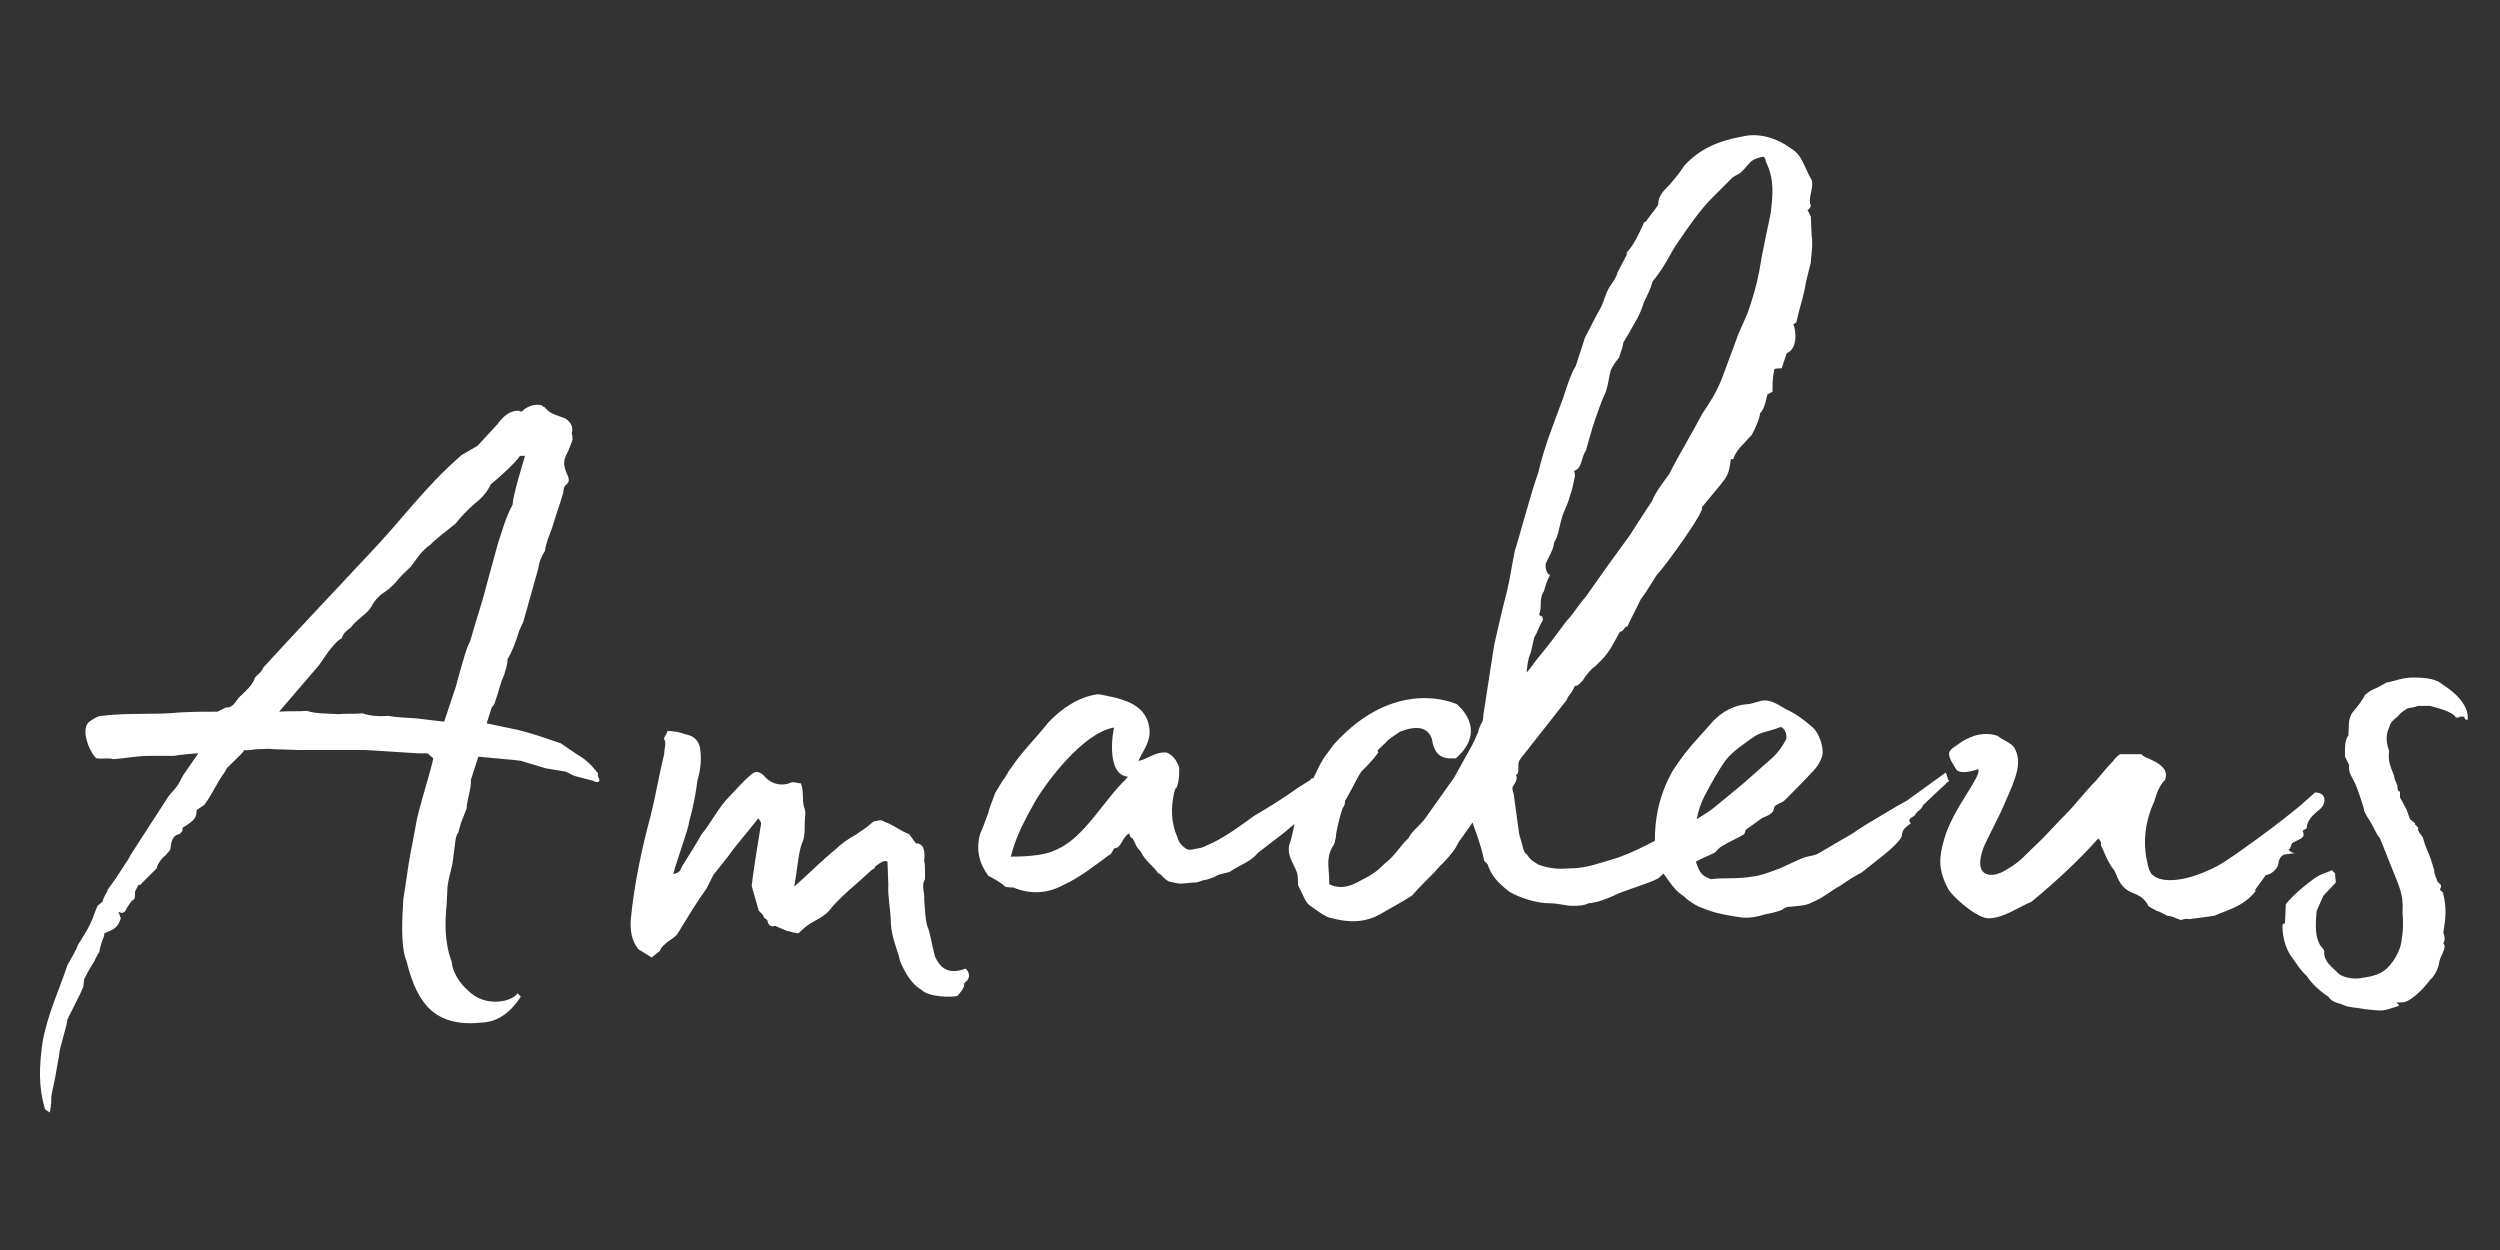 <?xml version="1.0" encoding="UTF-8"?> <svg xmlns="http://www.w3.org/2000/svg" xmlns:xlink="http://www.w3.org/1999/xlink" id="Layer_1" x="0px" y="0px" viewBox="0 0 300 150" style="enable-background:new 0 0 300 150;" xml:space="preserve"><rect x="0" y="0" width="300" height="150" fill="#333333" stroke="none"/><style type="text/css"> .st0{fill:#FFFFFF;}</style><g> <path class="st0" d="M293.2,82.2c-0.4-0.3-1-0.9-3.5-0.9c-1.5,0-2.1,0.4-3.3,0.6l-1.1,0.6c-0.9,0.4-0.9,0.4-1.5,0.9 c-0.4,0.8-1,1.5-1.5,2.1c-0.6,0.8-0.4,1.9-0.5,2.8c-0.5,0.5-0.4,2-0.4,2.5l0.5,1c-0.1,0.6,0.1,1.1,0.4,1.6c0.6,1.1,0.8,1.9,1.3,3.4 l0.1,0.5l0.3,0.6l0.5,0.8l0.8,1.5l0.3,0.4l1.8,4.5c0.8,1.9,1,2.8,0.9,4.4c0.1,1,0.1,2.1-0.1,3.3c-0.1,0.8-0.4,1.6-1,2.5 c-1,1.4-1.8,1.8-4.1,2.1c-0.8,0.1-1.8-0.1-2.4-0.5c-1-1-1.8-1.5-1.8-2.6c0.1-0.3-0.3-0.6-0.5-0.9c-0.5-0.9-0.6-2-0.4-4.1l0.8-1.8 l1.5-1.6l-0.1-1.1l-0.3-0.3v-0.1c-1.1,0.5-1.3,0.4-2.3,1.1c-1.1,0.8-2.4,1.9-3.3,3l-0.1,2.3c0,0-0.3,0-0.3,0.3v0.1 c0,1.3,0.4,2.6,1,3.5c0.5,0.6,1,1.6,1.9,2.4c0.5,0.8,1.5,1.8,2.6,2.5c0.5,0.8,1.5,0.8,1.8,1c0.6,0.3,1.6,0.3,2.6,0.5 c1.1,0.1,2,0.3,2.8,0l1.3-0.4c-0.1-0.3-0.3-0.3-0.3-0.4c0.4,0,0.8,0,1.1-0.1c0.8-0.3,2-1.4,2.9-2.6c0.9-0.8,1.1-2,1.1-2.1 c0.1-0.8,1-1.8,0.5-2.3c0.3-0.6,0.1-0.9,0-1.3c0.3-1.9,0.4-2.8,0-4.6c0-0.3-0.4-0.4-0.4-0.6c0.3-0.5,0-0.6-0.3-0.9 c-0.1-0.4-0.4-0.8-0.4-1.4l-0.4-1.3c-0.4-1.1-0.6-1.3-0.9-2.4c0-0.4-0.8-0.9-0.6-1.3c-0.1-0.3-0.5-0.4-0.4-0.6l-0.6-0.5l-0.4-1.1 l-0.3-0.6l-0.5-0.9V95c-0.3-0.1-0.3-0.3-0.3-0.6s-0.4-0.8-0.4-1.3c-0.4-1-0.8-1.8-0.6-3c-0.4-1-0.4-2,0-2.8c0.1-0.6,0.6-1,1-1.3 c0.3-0.4,0.6-0.6,0.9-0.8c0.5-0.4,0.5-0.1,1.6-0.5h1.4c1.5,0.4,2.8,0.8,3.1,1.4h0.4v-0.1h0.6l0.1,0.3l0.3,0.1 C296.2,86,296.3,84.2,293.2,82.2 M262.7,110.3l3-0.4c1.8-0.8,3.5-1.1,5-3c0,0-0.1,0-0.1-0.1l1.3-1.8c0.6,0,1.5-0.8,1.5-1.4 c0.1-0.6,0.4-1.1,1-1.1c0.3,0,0.5-0.1,1-0.1c-0.5-0.1-0.6-0.3-0.8-0.4c0.5-0.3,0.1-0.8,0.8-1c0.4-0.3,1.4-0.4,0.9-1.3l0.5-0.3 c0.1-1.3,1.1-1.8,1.8-2.5c0.5-0.6,0.6-1.8-0.8-1.8l-1.8,1.6c-2.3,1.9-4.6,3.6-7,5.3c-1.3,0.9-2.5,1.8-3.9,2.4 c-2.1,1-5.5,1.9-6.9,0.5c-0.3-0.4-0.4-0.8-0.5-1.3c-0.6-2.5-0.3-5,0.8-7.4c0.3-1,0.6-1.9,1.3-2.6c0.8-2.1-2.8-2.6-2.8-3.1h-2.6 c-0.4,0.3-0.6,0.5-0.8,0.8c-0.8,0.8-1.4,1.6-2.1,2.4c-1.3,1.3-2.4,2.8-3.6,4c-1.4,1.4-2.4,2.6-3.8,3.9c-1,0.9-1.6,1.8-3.4,2.8 c-0.8,0.5-1.8,0.8-2.5,0.4c-1-0.6-0.5-2.4,0-3.5c0.4-0.9,1.8-3.5,2.4-5c1.4-3.1,2.1-4.9,1.1-6.6c-0.4-0.6-1.4-0.9-2-1.4 c-0.9-0.3-1.8-0.3-2.8,0c-0.8,0.3-1.4,0.6-1.9,1c-0.4,0.3-0.9,0.5-1.1,1c-0.1,0.6,0.4,1.3,0.9,2.1c0.4,0.4,1.4,0.3,2.6-0.1 c0.4,0.9-3.1,4.8-4.1,8.4c-0.6,2.1-0.8,3.6,0.5,6c0.4,0.8,3.5,3.6,4.9,3.5c1.9-0.1,3.4-1.3,5.1-2c3-2.5,5.8-5.1,8-7.6 c0.3,0.4,0.4,0.5,0.3,0.8c0.4,0.8,0.6,1.5,1.1,2.3c0.1,0.3,0.4,0.5,0.6,0.9c0.4,1,0.8,2,2,2.5c0.8,0.3,1.4,0.6,1.9,1.4 c0,0.3,0.6,0.5,1.1,0.8c0.4,0.1,0.9,0.4,1.3,0.6c0.5,0,1,0.3,1.6,0.5C262.1,110.3,262.3,110.2,262.7,110.3 M204.5,95.6 c0.8-1.5,1.6-3,2.6-4.4c0.9-1.1,2-1.8,3.1-2.6c1-0.8,2.1-0.8,3.3-1.3c0.5-0.3,1.1,0.9,0.8,1.5c-0.5,0.9-1,1.6-1.8,2.3l-3.4,3 l-3.4,2.8c-0.5,0.4-1.1,0.8-2.1,1.4C203.8,97.3,204.1,96.4,204.5,95.6 M232.9,94.6c0.4-0.3,0.6-0.6,1-0.9c0-0.1-0.1-0.1-0.1-0.1 l-0.3-0.9l-4.3,3.1c-0.3,0.3-1,0.6-1.5,0.9c-1.3,0.8-3.6,2.1-4.8,2.9l-0.4,0.3l-4.1,2.4c-0.6,0.4-1.3,0.4-1.9,0.6 c-1,0.4-2,0.9-2.9,1.3c-1.1,0.4-2.3,0.9-3.4,1c-1.6,0.3-3.3,0.1-4.9,0.3c-1-0.4-1.3-0.6-1.8-2.1c0.9-0.5,1.3-0.6,2.3-1.1 c0.3-0.3,0.5-0.6,0.9-0.8c0.8-0.5,1.8-0.9,2.6-1.4c0.1-0.1,0.1-0.5,0.3-0.6l1.8-1.3c0.5-0.3,1.4-0.4,1.5-1.3 c0.1-0.4,0.9-0.5,1.3-0.9c1.1-1.1,2.3-2.3,3.4-3.5c0.4-0.4,0.8-1,1-1.6c0.4-1-0.3-3.1-1.3-3.8c-0.9-0.8-1.9-1.5-3-2 c-0.9-0.5-2-1.4-3.3-0.9c-0.5,0.1-0.9,0.3-1.3,0.3c-1.6,0.1-3,0.9-4.1,2c-1.1,1.3-2.3,2.5-3.4,3.9c-0.6,0.8-1.1,1.5-1.6,2.3 c-1.3,2.4-1.9,4.8-2,7.3c0,0.9-0.1,1.8,0.5,3.3c0.3,1.3,0.3,1.3,0.5,1.5c0.8,1.1,1.3,1.9,2.1,2.5c0.1,0.1,0.5,0.3,0.6,0.5 c1.3,1,1.8,1.1,2.9,1.5s2.5,0.6,3.8,0.8c1,0.1,1.9-0.1,2.9-0.4c0.6-0.1,1.4-0.3,1.9-0.5c0.4-0.3,0.6-0.4,1.1-0.4 c0.9-0.1,1.8-0.1,2.5-0.5c1.3-0.5,2.3-1.4,3.4-2c0.9-0.6,1.6-1.1,2.6-1.6l2.4-1.9c0.5-0.4,1.1-0.9,1.6-1.4c0.1-0.1,0.6-0.6,0.8-1 v-0.1c0.1-0.9,0.6-1.1,1.1-1.5c-0.4-0.4-0.1-0.6,0.4-0.9l0.4-0.5c0.6-0.4,0.6-0.8,0.9-1L232.9,94.6z M212.5,25.5 c-0.5,2.5-1,4.6-1.4,7.1c-0.3,1.6-0.8,3.3-1.4,5l-1.1,2.5l-2,5.4c-0.6,1.5-1.4,2.8-2.3,4.1c-1.3,2.5-2.8,4.9-4,7.3 c-0.8,1.1-1.6,2.1-2.1,3.3c-0.9,1.3-1.8,2.8-2.6,4l-2.9,4l-2.4,3.4c-0.9,1-1.5,2.1-2.3,2.9c-1.1,1.5-2.3,3.1-3.4,4.4 c-0.5,0.6-0.9,1.3-1.4,1.8c0-0.1,0.1-1.6,0.5-2.4l0.4-1.8c0.4-0.6,0.6-1.4,1-2c0.1-0.1,0-0.3,0-0.5c0,0-0.4-0.1-0.4-0.3 c0.4-0.8-0.1-1.8,0.6-2.8c0,0,0-0.1,0.1-0.4c0.1-0.4,0.3-0.9,0.6-1.5c-0.4-0.1-0.6-0.9-0.5-1.4c0.4-0.9,0.9-1.6,1-2.5 c0.5-0.8,0.6-1.8,0.8-2.5c0.3-1.3,0.8-1.9,1.1-3.1c0.3-0.8,0.4-1.5,0.6-2.4c0-0.3-0.1-0.4-0.1-0.6c1-0.3,0.8-1.6,1.4-2.4l0.8-2.8 c0.5-1.5,1-3,1.6-4.3c0.3-0.9,0.4-1.9,0.6-2.6c0.3-0.6,0.5-0.9,1-1.5c0.1-0.5,0.4-1,0.5-1.8c0.5-0.8,0.9-1.5,1.4-2.4 c0.5-0.8,0.8-1.6,1.1-2.5c0.4-0.8,0.8-1.6,1-2.4c0.9-1.1,1.5-2.1,2-3c0.3-0.5,0.6-1.1,1.1-1.8c1.3-1.9,2.6-3.8,4.1-5.3l2.4-2.4 c0.4-0.3,0.9-0.4,1.3-0.9l0.9-1c0.5-0.4,1-0.5,1.5-0.6c0.1,0,0.3,0.3,0.3,0.6C213,21.6,212.7,23.5,212.5,25.5 M217.4,28.3l-0.1-2.3 l-0.4-0.8c0.3-0.1,0.4-0.5,0.4-0.5c-0.4-1,0.4-2.1,0.1-3.1c-0.9-1.5-1.1-3-2.5-3.8c-1.8-1.3-3.9-1.9-5.9-1.4 c-2.8,0.5-5.1,1.5-6.9,3.5c-0.5,0.8-1.1,1.5-1.6,2.1c-0.5,0.6-1.5,1.3-1.5,2.4c0,0.1,0,0.1-0.1,0.3c-0.4,0.6-1,1.3-1.4,1.9 c-0.1,0-0.3,0.1-0.3,0.3c-0.6,1.3-1.1,2.4-1.9,3.3c-0.1,0.1-0.1,0.1-0.1,0.4l-1.1,2.1c-0.1,0.5-0.5,1.1-1,1.8 c-0.5,0.9-0.6,1.6-1,2.4c-0.8,1.4-1.3,2.5-1.9,3.6l-1.1,3.4c-0.5,0.8-0.9,1.9-1.5,3.8c-1.1,3-2.3,5.9-3,9c-0.8,2.1-2.6,8.9-2.8,9.3 c-0.4,1.9-0.6,3.5-1,5.1c-0.6,2.3-1,4.1-1.5,6.3l-1.3,8.4c0,0.5-0.1,0.9-0.3,1.1c0,0.1-0.3,0.6-0.3,0.9c-0.9,2.1-0.9,1.8-0.9,1.9 l-2,3.6l-3.4,4.8c-0.6,0.9-1.6,1.5-2.1,2.5c-1,0.9-1.6,2.1-2.8,3c-1,1-1.6,1.4-2.8,2c-0.9,0.5-2.3,1.3-3.9,0.5 c0.1-1.5-0.5-2.9,0.4-4.5c0.3-0.3,0.3-0.8,0.4-1.1c0-0.6,0.4-2.3,0.8-3.5c0.3-0.4,0.3-0.6,0.3-0.9c0.1-0.1,0.6-1.1,0.9-1.6 c0.9-1.9,2.3-3.9,3.9-5.3c0.5-0.6,1.1-0.9,1.8-1.4c2.1-0.8,3.3-0.5,3.8,0.8c0.3,1.8,1,2.5,2.6,2.4h0.3c4-3.5,0.1-6.5,0.1-6.5 s-7.3-3.5-14.8,4.9l-0.8,1.1c-0.5,0.6-1,1.6-1.6,2.9c-0.3,0-0.3,0.1-0.3,0.1c-0.3,0.6-0.9,2.5-1.4,3.8h-0.3v0.1 c-0.3,1.5-0.4,2.6-0.9,4c-0.3,1.5,0.8,2.5,1,3.6c0.1,0.5,0,1,0.1,1.3c0.5,0.9,0.8,1.9,1.3,2.3c0.9,0.6,1.9,1.5,2.8,1.6 c1.9,0.5,3.9,0.6,5.9-0.6c1.4-0.8,2.5-1.4,3.6-2.1c0.9-1,1.9-2,2.8-2.9c0.8-1,1-0.9,2.3-2.6c0.3-0.4,0.5-1,0.8-1.3l1.4-2 c0.3,0.9,0.9,2.4,1.3,4.1l0.1,0.5l0.4,0.4c0.5,1.4,1.1,2.1,2.6,3.3c1.4,0.8,3.3,1.4,5,1.4c0.9,0,1.8,0.3,2.5,0.3c0.8,0,1.4,0,2-0.3 c1.1-0.1,2.1-0.5,3-0.9c1.1-0.6,4.1-1.4,5.4-2.1c1.5-1.4,1.6-1.5,3.4-2.9c0-0.3-0.4-0.4-0.4-0.4c1-0.9,1.5-1.5,2.4-2.4 c-0.3,0,1.4-2.1,1.3-2.3c-0.3,0-0.3-0.1-0.5,0c-0.6,0.5-1.3,0.8-1.9,1.1c-3.1,1.4-6,3.3-9.1,4.4c-2,0.6-3.9,1.3-5.6,1.3 c-1.6,0.1-2.3,0.1-3.9-0.4c-0.5-0.3-1-0.5-1.5-1.3c-0.3-0.1-0.5-0.9-0.5-1l-0.4-1.4l-0.6-4.4c0-0.5-0.4-1.1-0.1-1.4 c0.4-0.6,0.5-1,0.3-1.3c0.3-0.1,0.3-0.5,0.3-0.6v-0.5c0-0.3,0-0.5,0.3-0.9l5.5-7c0.1-0.3,0.3-0.6,0.5-0.8c0.3-0.4,0.3-0.6,0.5-0.9 c0.3,0,0.3,0,0.9-0.6c0.5-0.8,1-1.4,1.6-1.8c0.3-0.4,1-0.8,1.9-2.3l1-1.8c0.4,0.1,0.6-0.8,0.9-0.6c0.1-0.4,1-2,1.6-3.3 c0.8-1,1.9-3,2-3c0.8-0.8,5.9-7.8,5.3-8l2.4-2.9c0.6-0.8,0.9-1.1,1.1-2.9h0.3c0.1-0.5,0.5-1,0.8-1.4l1.4-1.5c0.5-0.9,1-2.1,1-2.6 c0.5-0.5,0.6-1.1,0.9-2.3c0.4-0.1,0.5-0.3,0.6-0.3c0-0.6,0-1.4,0.1-2l0.1-0.6v-0.1c0.3-0.1,0.5-0.1,0.9-0.1l0.6-1.8 c1.4-0.6,1.1-2.8,0.8-3.5c0,0,0.4-0.1,0.4-0.4c0.4-1.8,0.9-3.1,1.1-4.6l0.6-2.4C217.3,30.8,217.6,29.5,217.4,28.3 M134.8,93.8 c-1.9,2-2.8,3.5-4.6,5.5c-1.3,1.4-2.4,2.3-4,2.9c-1.3,0.5-3.5,0.6-4.9,0.6c0.6-2.5,1.8-4.6,2.9-6.6c1.4-2.4,5.8-8.3,9.5-8.9 c-0.1,0.1-1.1,5.6,1.6,5.9h0.1C135.4,93.1,134.9,93.8,134.8,93.8 M165.4,90.3l-0.5-1.1l-0.4-0.3c-1.3,0.8-2.3,1.4-3.1,2.1 c-2.9,1.9-2.6,1.6-5.6,3.5c-1.8,1.3-3.6,2.4-5.3,3.4c-1.8,1.3-3.8,2.8-5.8,3.6c-0.5,0.3-1,0.3-1.4,0.4c-0.4,0.1-0.6,0.1-0.9,0 c-0.6-0.4-1-0.9-1.1-1.4c-0.8-1.8-0.8-3.6-0.4-5.4c0.1-0.3,0.1-0.5,0.3-0.6c0.4-1,0.3-2.4,0.3-2.4c-0.3-0.9-0.8-1.5-1.5-1.8 c-1.5-0.1-2.4,0.9-3.4,1c0.6-1.3,1.6-2.4,1.3-4.1c-0.5-2.9-3.5-3.4-6.1-3.9c-2.4,0.3-4.5,1.8-6,3.4c-1.5,1.9-3.1,3.4-4.5,5.5 c-0.3,0.3-0.5,0.9-1,1.5l-0.9,1.5c-0.3,0.9-0.6,1.5-0.8,2.3c0,0.1,0,0.1-0.1,0.3c-0.3,0.8-0.5,1.4-0.9,2.3c-0.5,1.9-0.1,3.5,1,5 c0.8,0.4,1.8,1,2,1.3c0.4,0.1,0.8,0.1,1,0.1c1.9,0.8,4,0.8,6-0.3c2-0.9,4-2.5,5.5-3.6c0.3-0.1,0.4-0.5,0.6-0.8 c0.9,0,0.9-1.3,1.8-1.8c0.1,0.3,0.1,0.5,0.4,0.6c0.4,0.6,0.3,0.9,1,1.6c0.5,1.1,1.4,1.6,2.1,2.6c0.4,0.1,0.6,0.6,1,0.8 c0.3,0.3,1,0.3,1.3,0.4c0.5,0.1,1.6-0.1,2.1-0.1c0.4,0,1-0.3,1.1-0.3c0.4,0,1-0.3,1.3-0.4c0.6-0.4,1-0.3,1.8-0.6 c1.3-0.9,2.4-1.1,3.4-2.3l3-2.3l1.9-1.6c0.4-0.1,1.3-1.1,1.4-1.3c0.6-0.3,1.1-0.9,1.5-1.3c0.4-0.3,1.3-0.6,1.9-1.1 C162.1,93.8,164.1,92.1,165.4,90.3 M114.9,119.5c0.8-0.9,0.8-1.1,0.8-1.5c0.3-0.3,0.5-0.4,0.5-0.6c0.3-0.5-0.3-1.4-0.5-1.1 c-1.8,0.6-2.8,0-3.5-1.5c-0.6-2.4-0.6-2.9-0.9-3.6c-0.3-1-0.3-2.1-0.4-3.3c0.1-0.8-0.4-1.6,0.1-2.4v-0.6c0-0.6,0-1.3-0.1-1.6 c0.1-0.9,0.1-2.1-1-2.1l-0.8-1.1c-1.3-0.5-1.8-1.1-3-1.5c-0.3-0.3-0.9-0.1-1.3,0c-1,0.9-1.5,1.1-2,1.5c-0.9,0.5-1.8,1.1-2.5,1.8 c-1.4,1.1-3.4,3.1-5,4.5c0.3-1.4,0.5-4.1,0.9-5.1c0.5-1,0.3-2.1,0.4-3.3c0.1-0.4,0-0.9-0.1-1.1c-0.3-1,0-2-0.4-2.9 c-0.5,0-0.9-0.3-1.4,0c-1.3,0.4-2.4-0.1-3.1-1c-0.5-0.4-0.9-0.5-1.4-0.1c-1,0.8-1.8,1.8-2.6,2.6c-1.4,1.4-2.3,3.3-3.4,4.6 c-1.6,2.8-2.3,3.6-2.6,4.4c-0.1,0.1-0.4,0.3-0.8,0.4c0.3-1.4,1.8-5.3,1.9-6.3c0.5-1.8,0.8-3.4,1-5c0.4-1.3,0.5-2.6,0.3-3.9 c-0.3-1.1-0.9-1.4-1.8-1.6c-0.8-0.3-1.1-0.3-2.1-0.4c0,0.3-0.5,0.8-0.4,1c0.3,0.5,0,1.1,0,1.8c-0.6,2.4-1,4.9-1.6,7.3 c-1.1,4.1-2,8.3-2.4,12.5c-0.1,1.4,0.1,2.6,0.9,3.6l1.6,1l1-0.8c0.1-0.4,0.4-0.6,0.6-0.8c0.5-0.5,1.3-0.8,1.6-1.4 c1.1-1.8,2.1-3.5,3.4-5.3l0.8-1.6l1.9-2.4c0.6-0.9,2-2.5,3.5-4.4c0.3,0.4,0.4,0.6,0.3,0.8c-0.3,1.9-0.9,5.5-1.1,7.3l0.8,2.8 c0,0.3,0.5,0.5,0.6,0.8c0.1,0.4,0.5,0.4,0.5,0.6c0.1,0.5,0.4,0.8,0.9,0.6l1.4,0.6c0.6,0.1,1,0.3,1.4,0.3l0.9-0.8 c1-0.8,2.3-1.1,3.1-2.3c1.4-1.6,3.1-2.9,4.8-4.5c0.1-0.1,0.4-0.1,0.4-0.4c0.8-0.6,1.1-0.8,1.5-0.6l0.1,2.8c-0.1,1.3,0.3,3,0.3,4.6 c0.1,1.8,0.9,3.4,1.1,4.5c0.6,1.5,1.5,2.9,2.6,3.5C111.5,119.7,114.4,119.7,114.9,119.5 M53.3,86.6l-3.4-0.4 c-1.4-0.1-2.3-0.1-3.3-0.3c-1.1,0.1-2.3,0-3.1-0.3c-1,0.1-1.9,0-2.9,0.1c-1.3-0.1-2.5,0-3.8-0.4c-0.9,0.1-2,0-3.3,0.1 c1.6-1.9,3.1-3.6,4.8-5.6l1.1-1.6c0.5-0.6,1-1.3,1.6-1.6c0.3-0.8,0.6-0.9,1.1-1.3c0.6-0.9,1.8-1.5,2.4-2.4c0.5-1,1.1-1.5,2-2.1 c0.4-0.3,1-0.9,1.3-1.3c0.5-0.6,1.1-1.1,1.5-1.5c0.8-1.1,1.4-2,2.3-2.6c1-1,1.9-1.6,3.1-2.6c0.6-0.8,1.4-1.6,2.3-2.4 c0.8-0.6,1.5-1.4,1.9-2.3c0.8-0.6,3-2.6,3.5-3.4H63c-0.4,1.4-1.4,4.6-1.5,5.9c-0.8,1.4-1.3,3.3-1.8,4.8L57.9,72l-1,3.3L56.4,77 c-0.3,0.5-0.4,1-0.6,1.5c-0.4,1.3-0.8,2.8-1.1,3.9L53.3,86.6z M71.9,93.5c-0.4-0.9,0.1-0.5-0.3-0.9c-0.8-1-1.5-1.6-2.4-2.1 l-1.9-1.3c-1.8-0.6-3.1-1.1-5.1-1.6l-3.8-0.8l0.6-1.9c0.3-0.3,0.4-0.6,0.5-1c0.4-1,0.5-1.9,1-2.9c0.1-0.5,0.4-1.1,0.4-1.9 c0.6-1,1-2.1,1.4-3.4l0.5-1.1l1.8-6.4c0.1-0.8,0.4-1.5,0.8-2.1c0.1-0.9,0.5-1.8,0.9-2.9c0.4-1.4,0.8-2.4,1.3-4.1 c0-0.3,0.1-0.8,0.3-0.9c0.8-0.6,0-1.3-0.1-2c-0.3-0.9,0.1-1.5,0.4-2.1l0.5-1.3c0-0.3,0-0.5-0.1-0.8c0.3-0.9-0.3-1.5-0.8-1.8 c-1-0.4-1.8-0.5-2.4-1.3c-0.3-0.1-0.4-0.3-0.5-0.3c-0.9-0.1-1.4,0.1-2.1,0.6c0,0.1-0.3,0.3-0.5,0.1c-1-0.1-1.9,0.6-2.6,1.6 l-2.4,2.6l-1.9,1.1c-4.5,3.9-6.9,7.5-11.4,12.2c-4.1,4.4-8,8.5-12.4,13.3c-0.3,0.8-1,0.9-1.1,1.5c-0.4,0.8-1,1.3-1.5,1.8 c-0.6,0.4-0.9,1.6-1.9,1.5l-1,0.5c-1.8,0-2.9,0-4.6,0.1c-3,0.3-6,0-9.3,0.4c-0.4,0-1.1,0.4-1.6,0.8c-1,1.1,0.4,4,1,4.3 c0.8,0.1,1.4-0.1,2,0.1c1.5-0.1,2.8-0.4,4.4-0.4h2.9c0.4-0.1,2.4-0.3,2.9-0.3L22,93l-0.6,1.1c-0.5,0.8-1,1.1-1.4,1.8l-3.3,5.1 c-0.5,0.8-1,1.5-1.3,2.1l-1.5,2.3l-1,1.4c0,0.3-0.4,0.6-0.6,1.4l-0.6,0.5l-0.4,1c-0.4,1.4-1.9,3.6-1.9,3.6 c-0.3,0.8-0.8,1.6-1.3,2.5c-1,3-2.4,5.9-3,9.3c-0.4,2.9-0.5,5.3,0.3,8c0.1,0.1,0.4,0.3,0.6,0.4c0-0.3,0.1-0.5,0.1-0.9 c0.1-0.3,0-0.8,0.1-1.3l0.4-1.9l0.5-2.8c0-0.8,0.9-3.3,1-4.3l1.5-3l0.4-0.9l0.1-0.9c0.3-0.6,0.5-1,1-1.8c0.3-0.4,0.5-1.1,0.8-1.4 c0.1-0.6,0.3-1.3,0.6-2v-0.3c0.9-0.4,1.6-0.5,2-1.8l-0.3-0.8c0.5,0.3,0.8,0.1,1-0.4c0.3-0.4,0.4-0.8,0.9-1.1 c0.1-0.1,0.1-0.5,0.1-0.9l0.4-0.8c0,0,0.3,0,0.3-0.1l1.9-1.9c0.1-0.5,0.5-1.1,1.1-1.6c0.3-0.4,0.6-0.5,0.6-1.1 c0.1-0.8,0.4-1.3,1-1.4c0.1,0,0.3-0.3,0.4-0.4c-0.1-0.5,0.3-0.5,0.4-0.6c0.8-0.6,1.3-0.8,1.3-1.9l0.9-0.6c1-1.3,1.4-2.5,2.5-4 c0.1-0.1,0.1-0.3,0.3-0.5c1.5-1.5,1.9-1.8,2-2.1c0.6,0.1,1.1-0.1,1.6-0.1c0.8,0,1.4-0.1,1.9,0l3.1,0.1h8l6.3,0.4h1.1L52,91 c-0.4,1.9-1.8,6.1-2.1,8c-0.4,2.3-0.8,3.9-1.1,6.3l-0.4,2.6c-0.1,2-0.4,5.5,0.4,7.5c1.3,5.3,3.6,7.9,9.1,7.3c2-0.1,3.5-1.4,4.6-3.1 l-0.4-0.4c-0.6,1-3.9,1.8-6-0.4c-0.9-0.8-1.8-2.1-1.9-3.4c-0.9-2.4-0.8-4.8-0.6-6.9l0.1-2.1c0.1-0.9,0.4-1.8,0.6-2.8l0.3-2.3 c0-0.1,0.1-1.1,0.4-1.4l0.3-1.1L56,97c0-0.9,0.6-2.5,0.5-3.4l0.9-2.8l4.3,0.4l0.8,0.1l3,0.9l2.4,0.4l1,0.5l2.3,0.6 C71.6,94,72.1,93.8,71.9,93.5"></path></g></svg> 